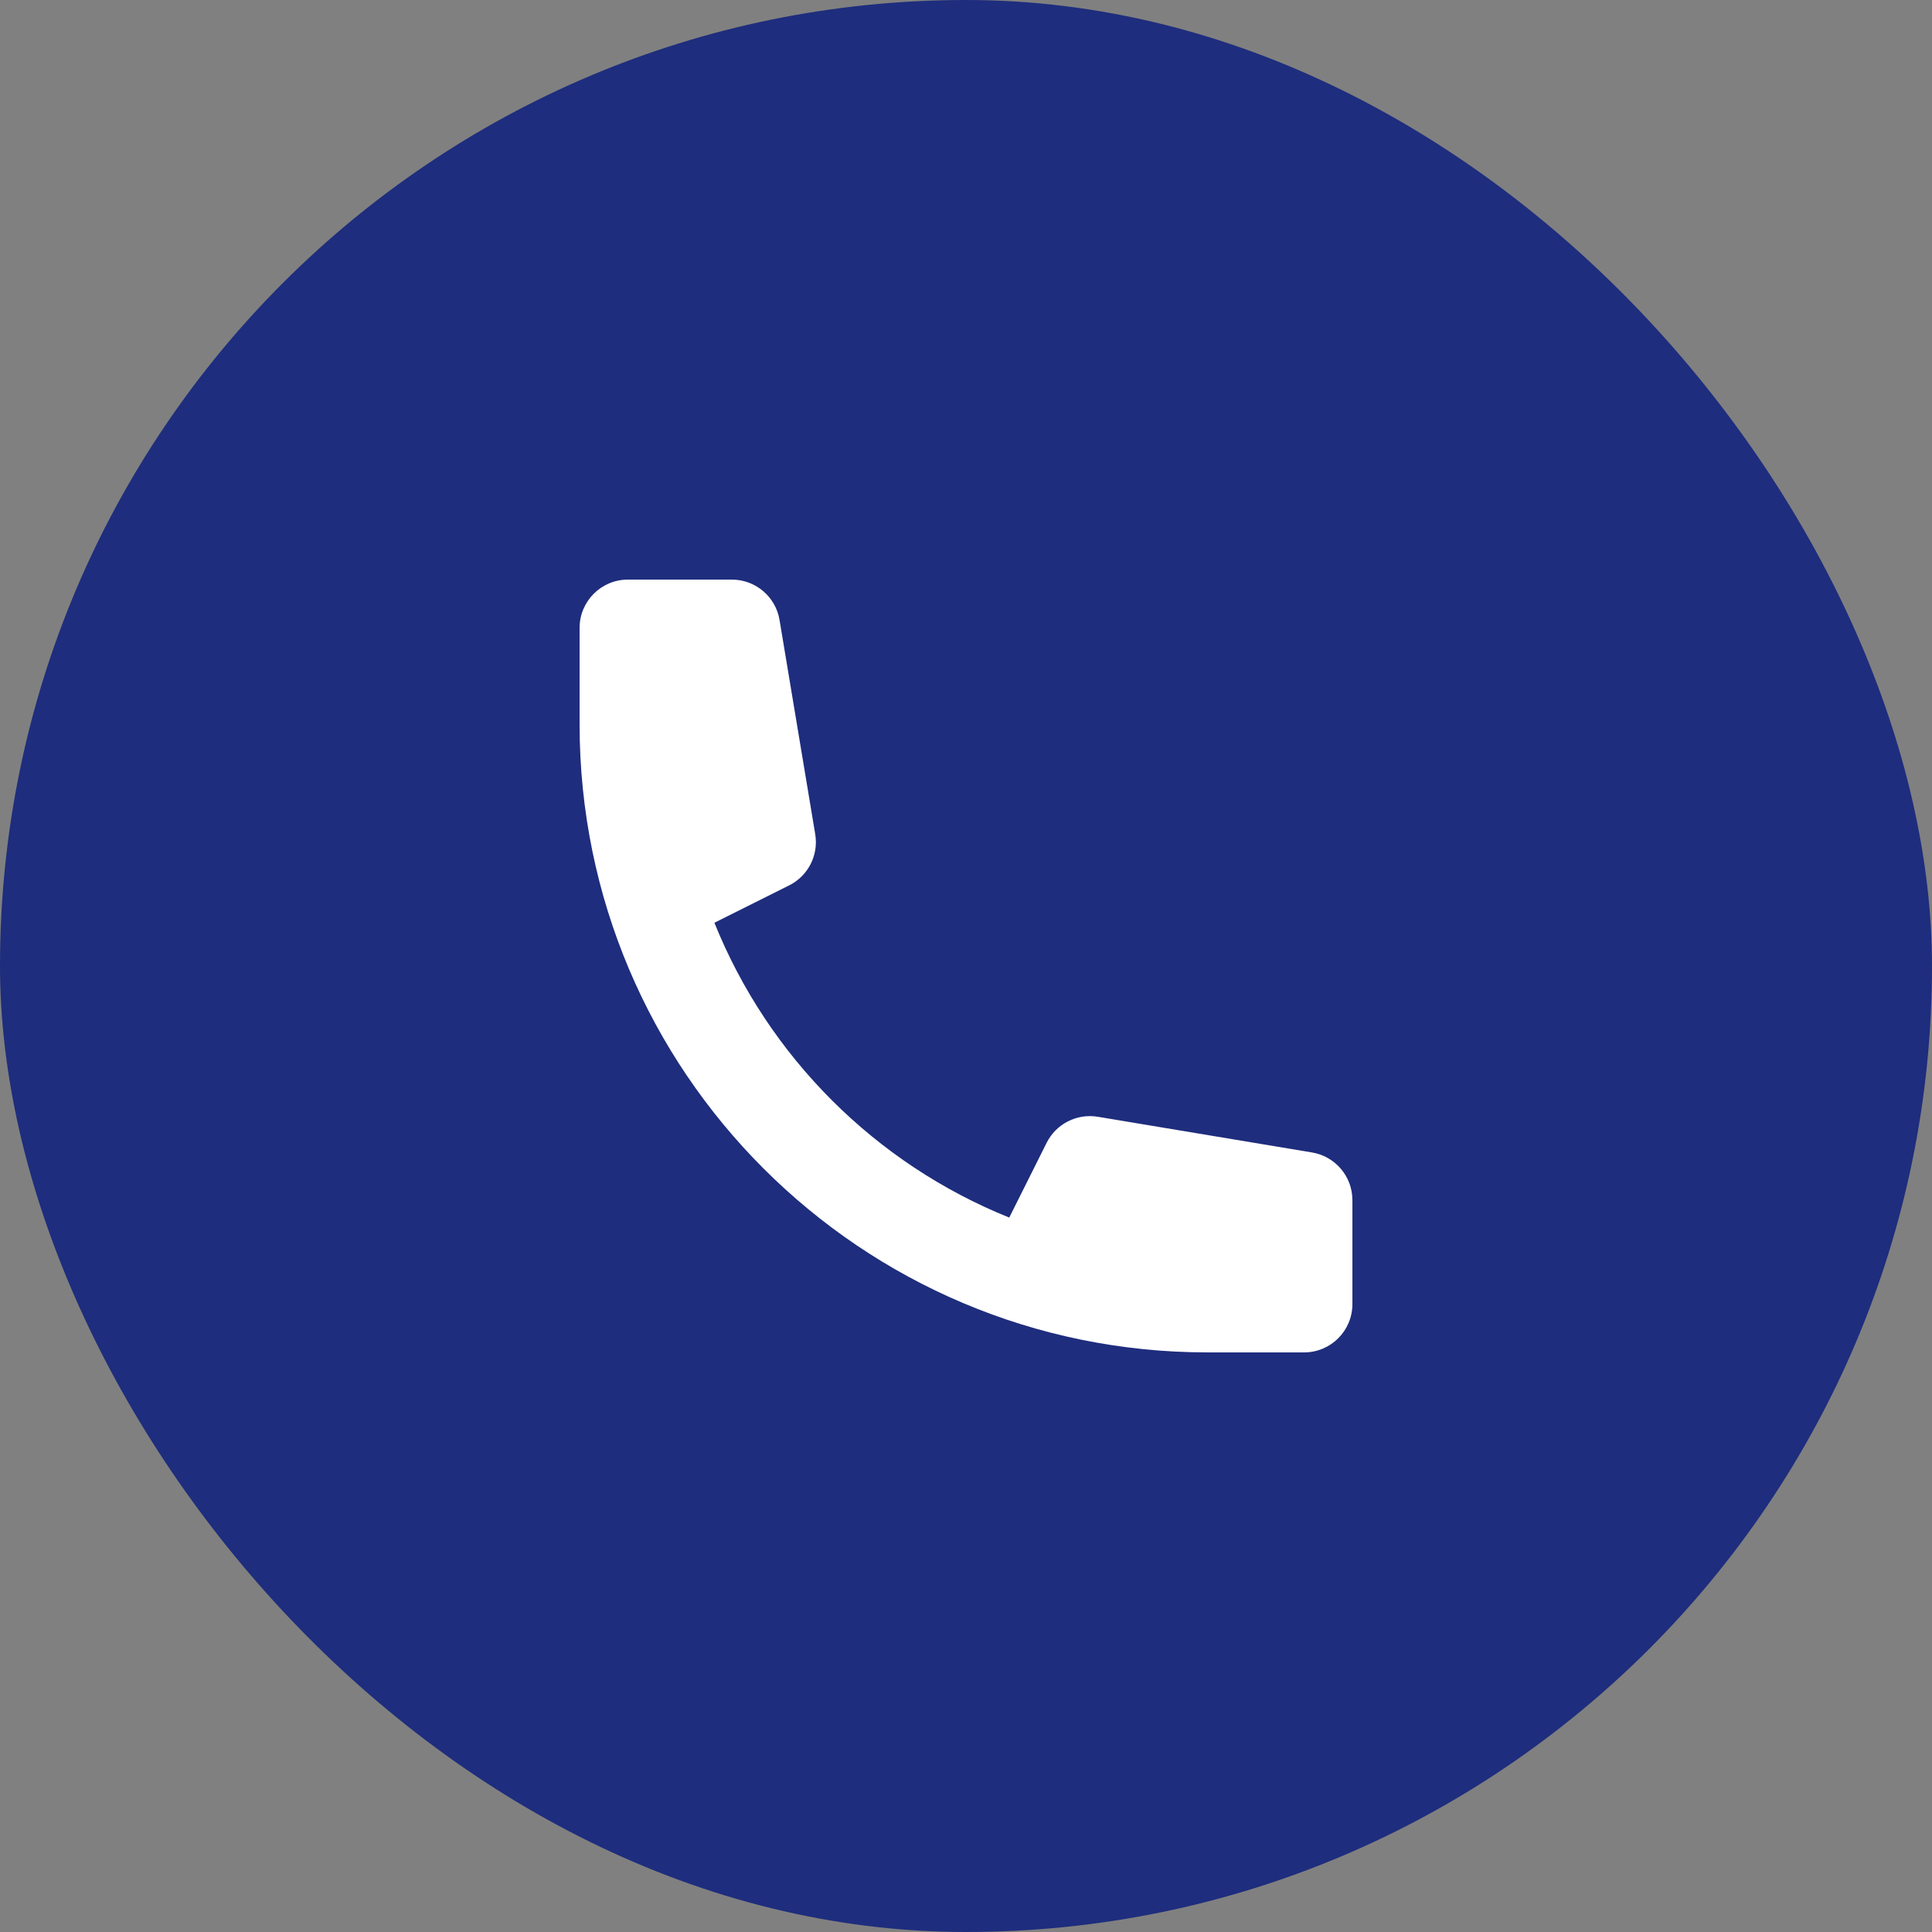 <svg width="80" height="80" viewBox="0 0 80 80" fill="none" xmlns="http://www.w3.org/2000/svg">
<rect x="0" y="0" width="80" height="80" fill="#808080" stroke="none"/>
<rect width="80" height="80" rx="40" fill="#1E2D7D"/>
<path d="M24 26C24 24.895 24.895 24 26 24H30.306C31.283 24 32.118 24.707 32.279 25.671L33.757 34.543C33.901 35.409 33.464 36.268 32.679 36.661L29.582 38.209C31.815 43.757 36.243 48.185 41.791 50.417L43.339 47.321C43.732 46.536 44.591 46.099 45.457 46.243L54.329 47.721C55.293 47.882 56 48.717 56 49.694V54C56 55.105 55.105 56 54 56H50C35.641 56 24 44.359 24 30V26Z" fill="white"/>
</svg>
